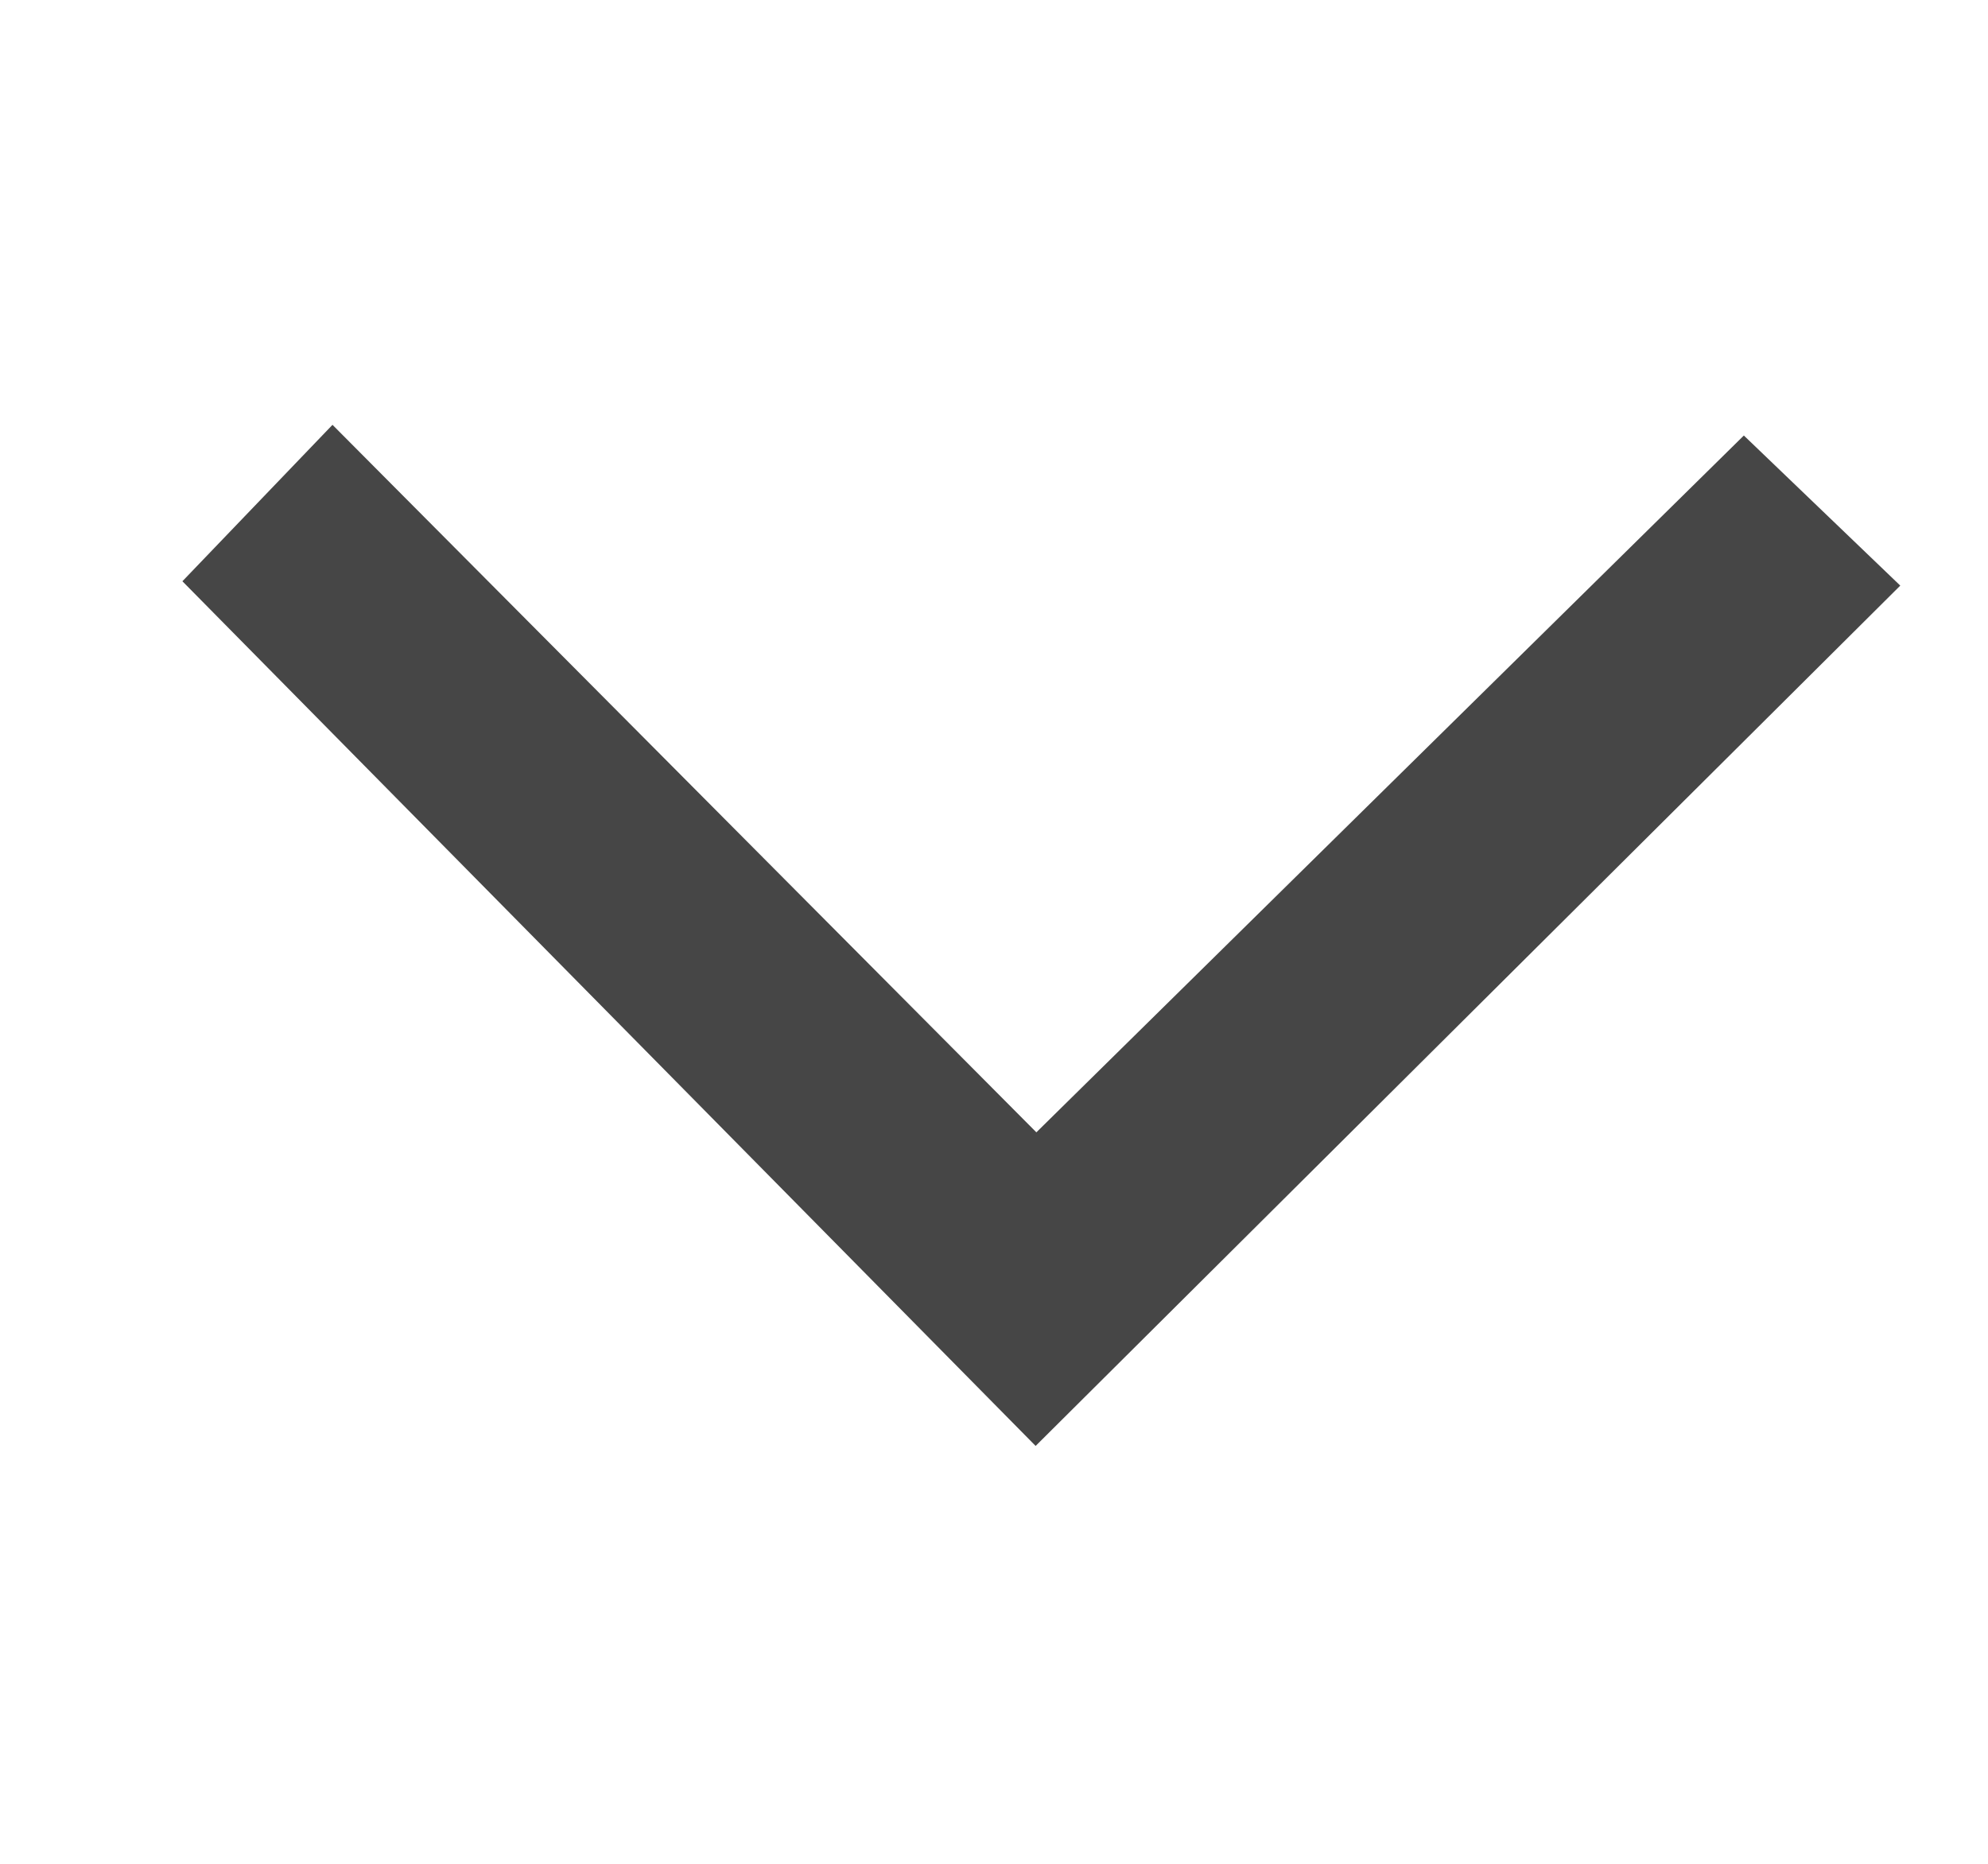 <svg width="16" height="15" viewBox="0 0 16 15" fill="none" xmlns="http://www.w3.org/2000/svg">
<g clip-path="url(#clip0_1_7677)">
<path d="M1.468 4.678L2.676 3.419L8.341 9.113L14.035 3.505L15.294 4.713L8.335 11.637L1.468 4.678Z" fill="#464646"/>
</g>
<defs>
<clipPath id="clip0_1_7677">
<rect width="14.342" height="15.039" fill="white" transform="translate(15.523 0.408) rotate(90.144)"/>
</clipPath>
</defs>
</svg>
